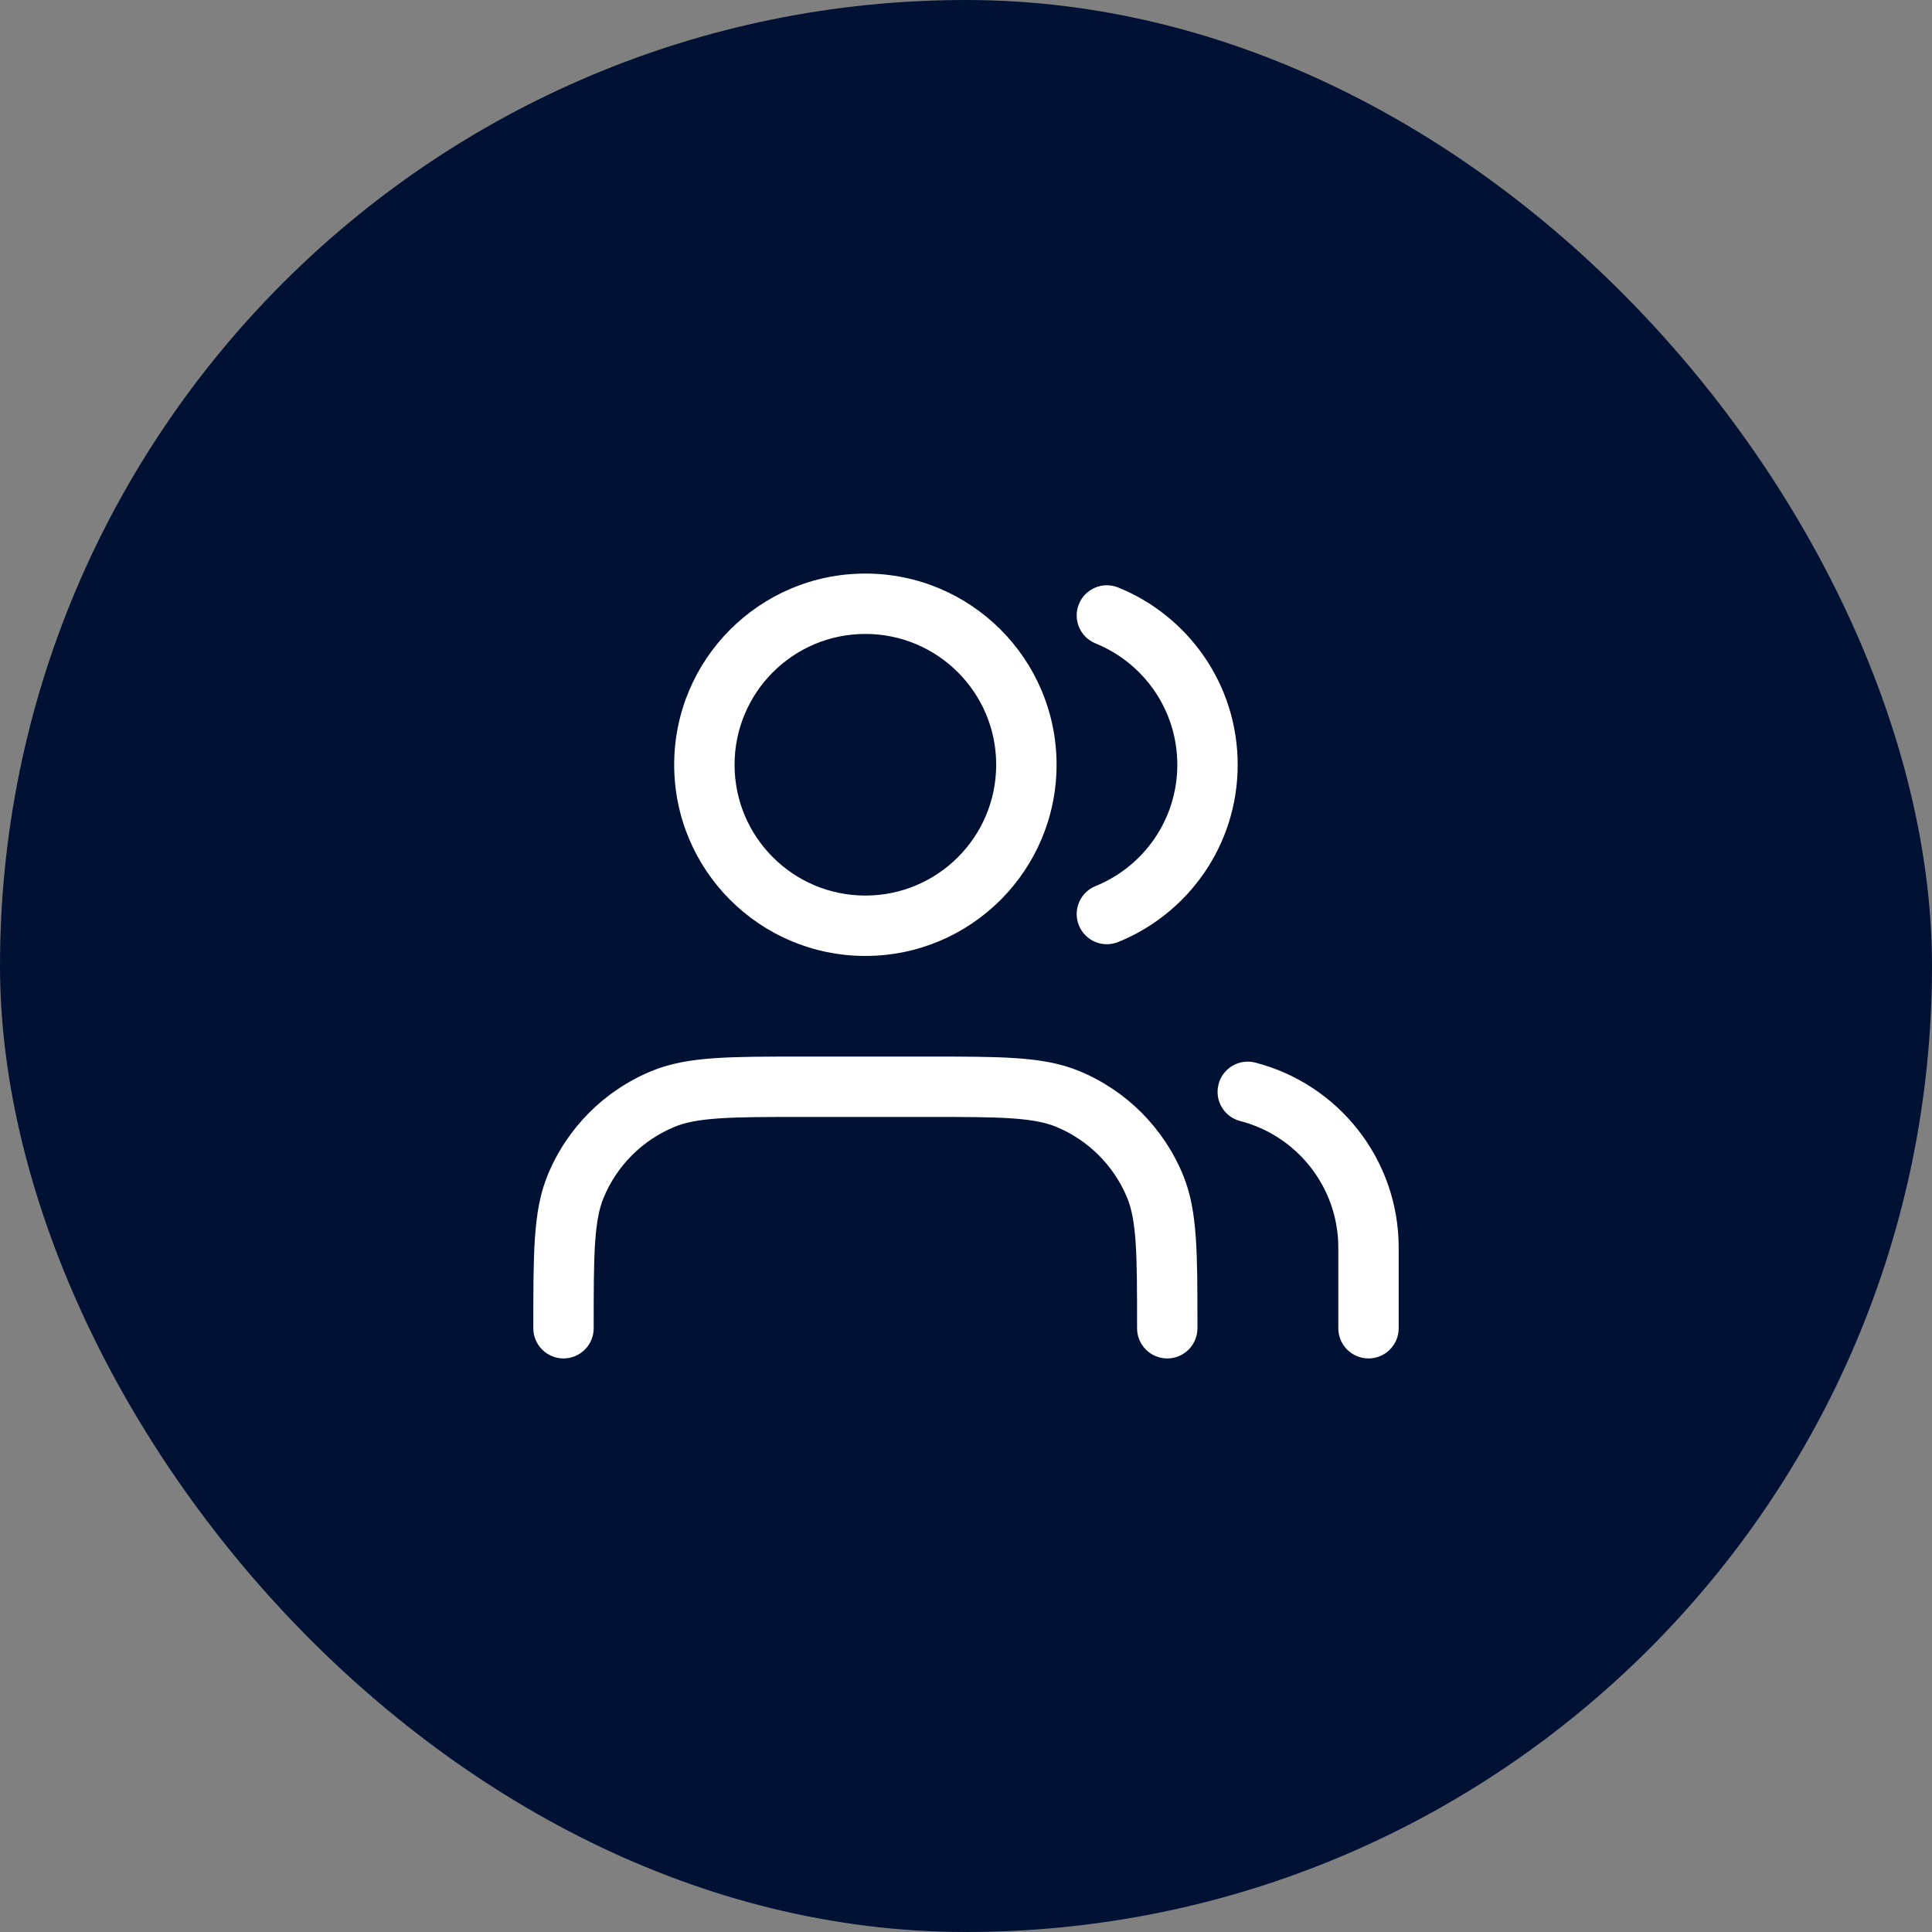 <svg width="48" height="48" viewBox="0 0 48 48" fill="none" xmlns="http://www.w3.org/2000/svg">
<rect x="0" y="0" width="48" height="48" fill="#808080" stroke="none"/>
<rect width="48" height="48" rx="24" fill="#001133"/>
<path fill-rule="evenodd" clip-rule="evenodd" d="M21.5 15.75C19.705 15.75 18.25 17.205 18.25 19C18.25 20.795 19.705 22.25 21.5 22.25C23.295 22.25 24.75 20.795 24.75 19C24.75 17.205 23.295 15.75 21.5 15.75ZM16.75 19C16.75 16.377 18.877 14.25 21.5 14.25C24.123 14.25 26.25 16.377 26.25 19C26.25 21.623 24.123 23.75 21.5 23.75C18.877 23.75 16.75 21.623 16.75 19ZM26.805 15.009C26.96 14.625 27.398 14.44 27.781 14.596C29.521 15.3 30.75 17.005 30.75 19C30.75 20.995 29.521 22.7 27.781 23.404C27.398 23.56 26.96 23.375 26.805 22.991C26.649 22.607 26.835 22.169 27.219 22.014C28.411 21.531 29.25 20.363 29.25 19C29.25 17.637 28.411 16.469 27.219 15.986C26.835 15.831 26.649 15.393 26.805 15.009ZM19.973 26.25H23.027C23.936 26.25 24.656 26.25 25.24 26.29C25.836 26.331 26.344 26.415 26.818 26.612C27.982 27.094 28.906 28.018 29.388 29.182C29.585 29.656 29.669 30.164 29.71 30.76C29.75 31.344 29.75 32.064 29.75 32.973V33C29.75 33.414 29.414 33.75 29 33.75C28.586 33.75 28.25 33.414 28.25 33C28.25 32.058 28.25 31.389 28.214 30.862C28.178 30.343 28.111 30.017 28.003 29.756C27.673 28.96 27.04 28.327 26.244 27.997C25.983 27.889 25.657 27.822 25.138 27.786C24.611 27.75 23.942 27.75 23 27.75H20C19.058 27.75 18.389 27.75 17.862 27.786C17.343 27.822 17.017 27.889 16.756 27.997C15.96 28.327 15.327 28.96 14.997 29.756C14.889 30.017 14.822 30.343 14.786 30.862C14.75 31.389 14.75 32.058 14.75 33C14.75 33.414 14.414 33.75 14 33.75C13.586 33.75 13.25 33.414 13.25 33L13.25 32.973C13.25 32.064 13.25 31.344 13.29 30.76C13.331 30.164 13.415 29.656 13.612 29.182C14.094 28.018 15.018 27.094 16.182 26.612C16.656 26.415 17.164 26.331 17.76 26.29C18.344 26.25 19.064 26.25 19.973 26.25ZM30.274 26.939C30.377 26.538 30.786 26.296 31.187 26.4C33.236 26.927 34.75 28.786 34.75 31V33C34.75 33.414 34.414 33.75 34 33.75C33.586 33.75 33.25 33.414 33.25 33V31C33.25 29.487 32.215 28.213 30.813 27.852C30.412 27.749 30.17 27.34 30.274 26.939Z" fill="white"/>
</svg>

